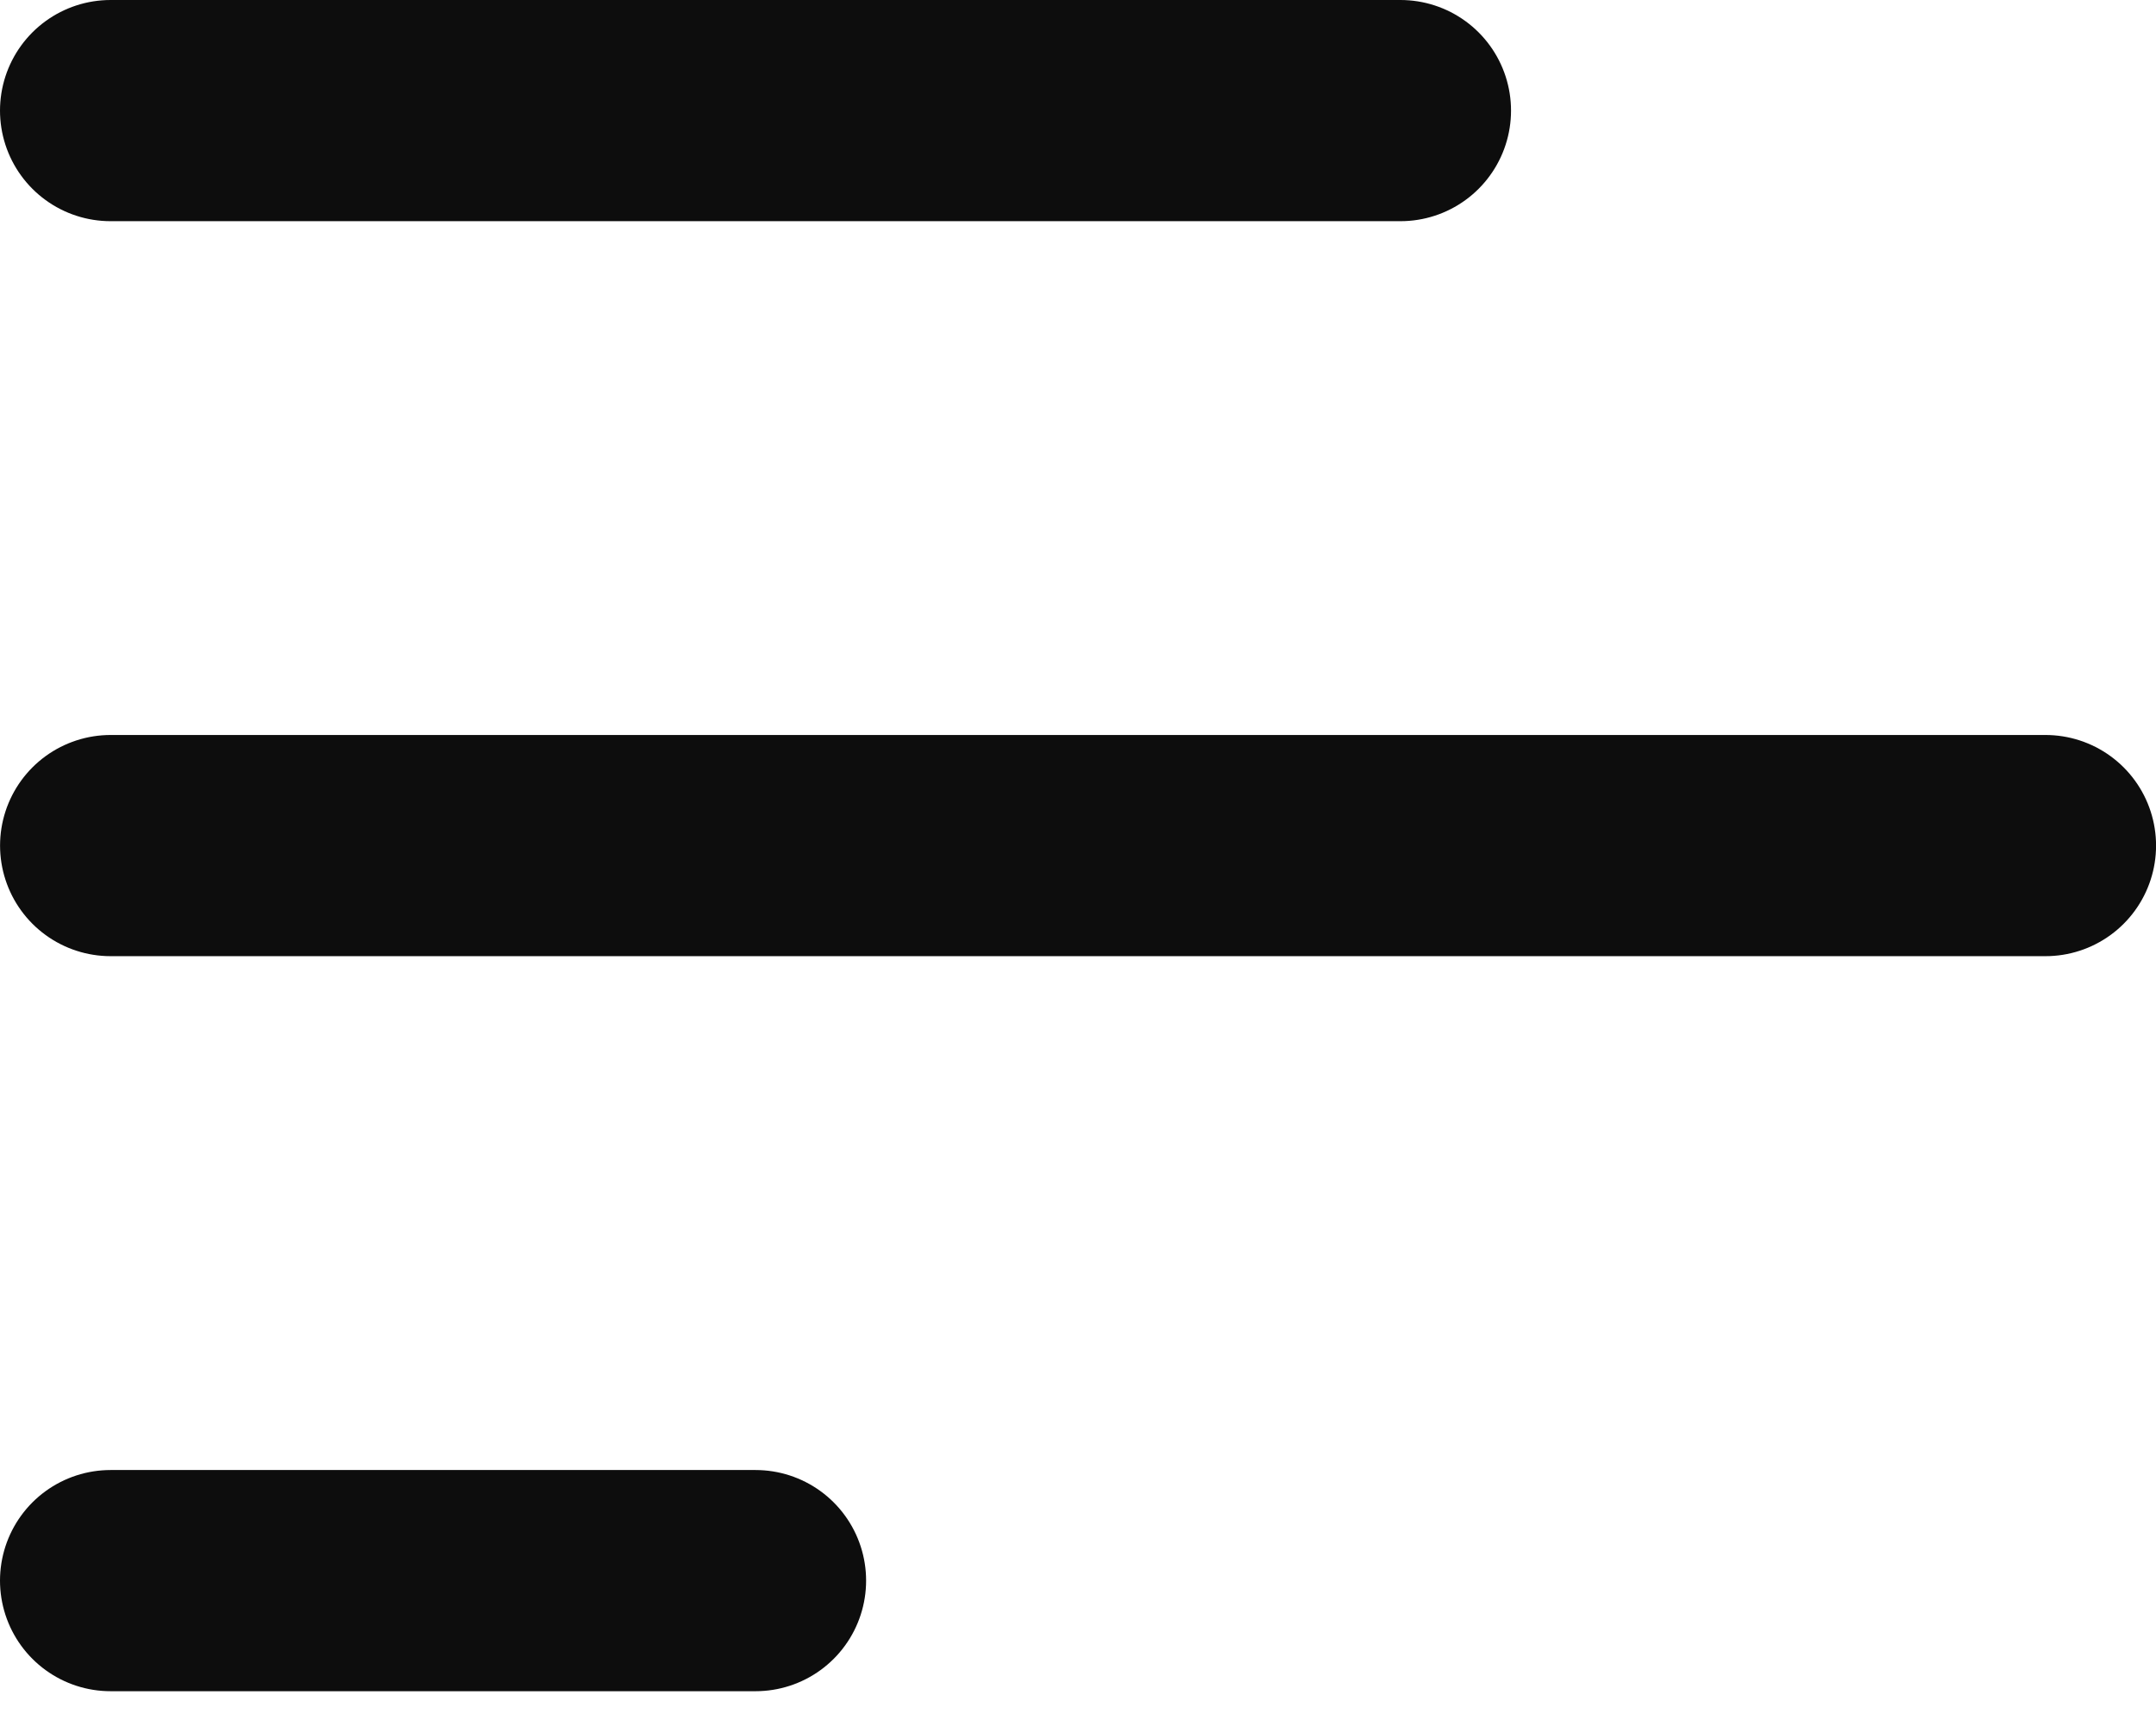 <svg xmlns="http://www.w3.org/2000/svg" width="39" height="31" viewBox="0 0 39 31" fill="none"><path d="M37.001 15.292H2.001" stroke="#0D0D0D" stroke-width="4" stroke-linecap="round" stroke-linejoin="round"></path><path d="M13.667 28.585H2" stroke="#0D0D0D" stroke-width="4" stroke-linecap="round" stroke-linejoin="round"></path><path d="M25.333 2H2" stroke="#0D0D0D" stroke-width="4" stroke-linecap="round" stroke-linejoin="round"></path></svg>